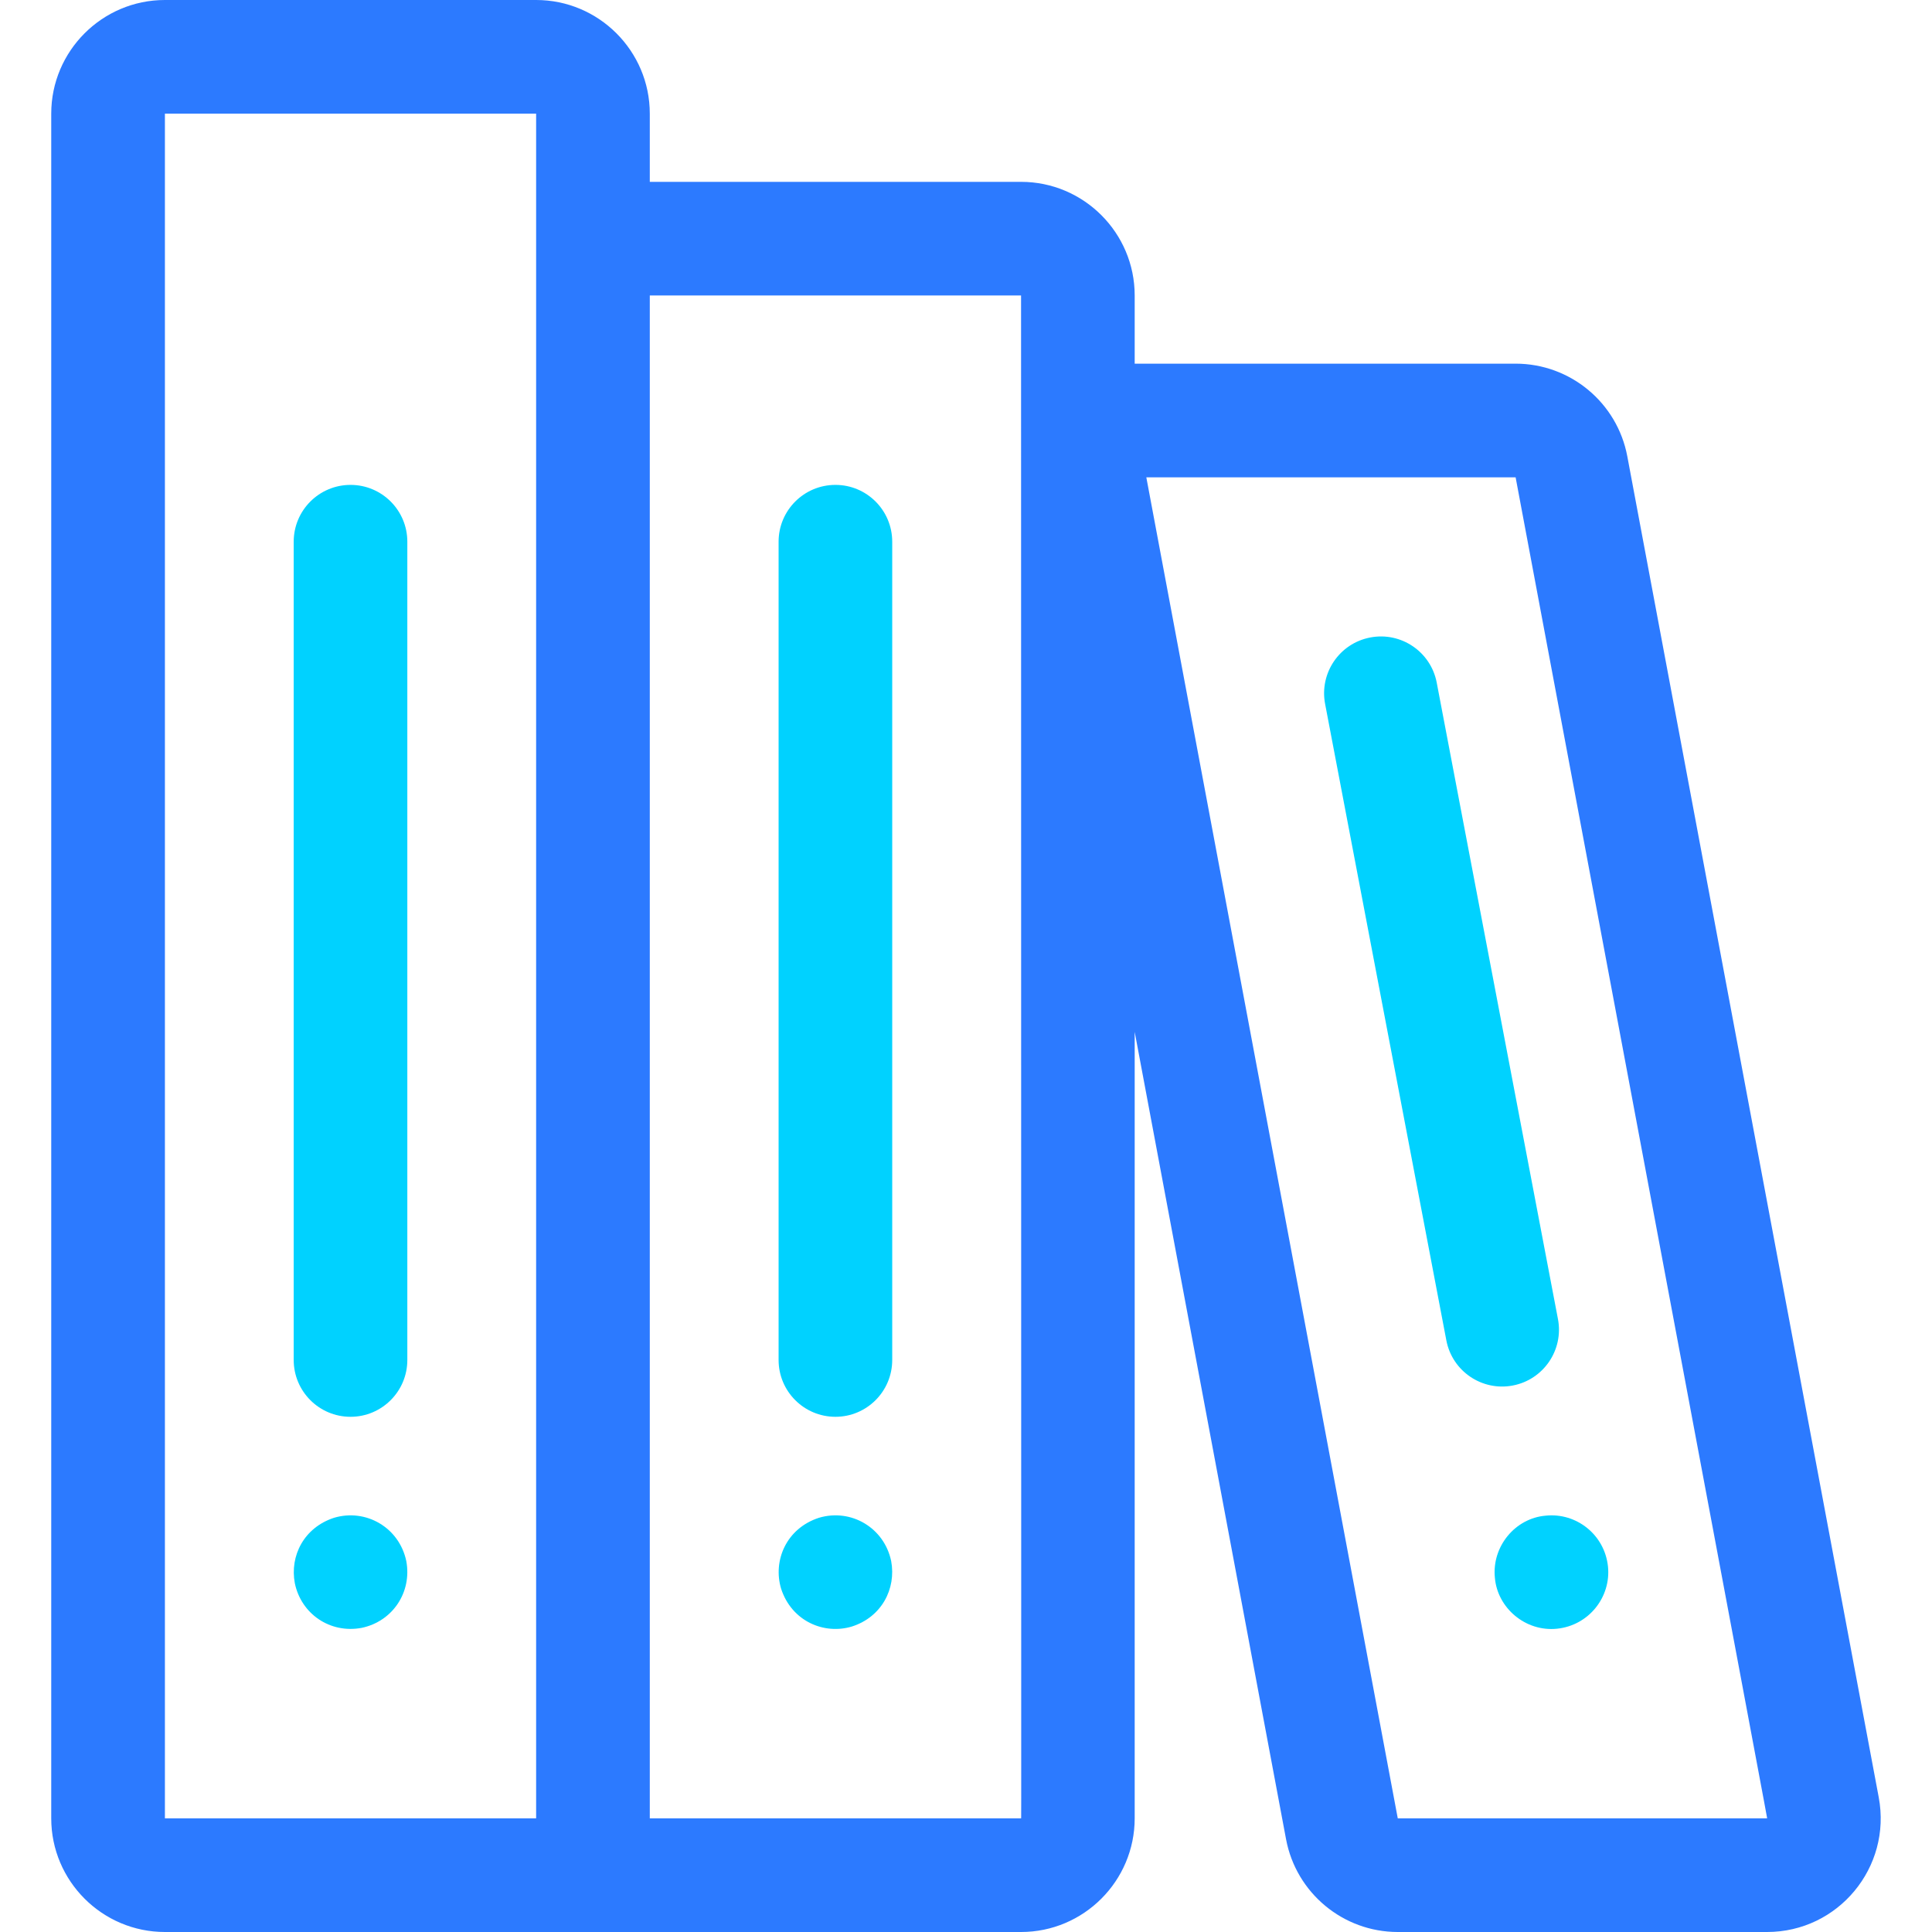 <svg width="48" height="48" viewBox="0 0 48 48" fill="none" xmlns="http://www.w3.org/2000/svg">
<g clip-path="url(#clip0_3555_1526)">
<path d="M46.677 44.656L40.43 11.338C40.18 10.004 39.013 9.035 37.655 9.035H28.191V7.341C28.191 5.784 26.924 4.518 25.368 4.518H16.144V2.824C16.144 1.267 14.877 0 13.32 0H4.097C2.54 0 1.273 1.267 1.273 2.824V45.176C1.273 46.733 2.54 48 4.097 48H25.368C26.924 48 28.191 46.733 28.191 45.176V25.637L31.952 45.697C32.203 47.031 33.37 48 34.727 48H43.902C45.671 48 47.002 46.392 46.677 44.656ZM13.32 45.176H4.097V2.824H13.32V45.176ZM25.368 45.176H16.144V7.341H25.368C25.369 46.016 25.377 45.176 25.368 45.176ZM43.902 45.176H34.727L28.48 11.859H37.655C44.055 45.975 43.911 45.176 43.902 45.176Z" fill="#2C7AFF"/>
<path d="M8.709 35.2C9.488 35.2 10.12 34.568 10.12 33.788V13.459C10.12 12.679 9.488 12.047 8.709 12.047C7.929 12.047 7.297 12.679 7.297 13.459V33.788C7.297 34.568 7.929 35.2 8.709 35.2Z" fill="#00D2FF"/>
<path d="M7.325 39.335C7.483 40.097 8.2 40.591 8.985 40.444C9.752 40.284 10.239 39.561 10.094 38.784C9.919 37.949 9.09 37.473 8.299 37.709C7.554 37.952 7.196 38.652 7.325 39.335Z" fill="#00D2FF"/>
<path d="M20.756 12.047C19.976 12.047 19.344 12.679 19.344 13.459V33.788C19.344 34.568 19.976 35.2 20.756 35.2C21.535 35.2 22.167 34.568 22.167 33.788V13.459C22.167 12.679 21.535 12.047 20.756 12.047Z" fill="#00D2FF"/>
<path d="M22.141 38.784C21.968 37.956 21.145 37.471 20.346 37.709C19.535 37.973 19.198 38.772 19.406 39.47C19.672 40.288 20.483 40.618 21.166 40.41C21.9 40.176 22.27 39.477 22.141 38.784Z" fill="#00D2FF"/>
<path d="M34.044 15.838C33.278 15.984 32.776 16.723 32.922 17.489L35.934 33.301C36.08 34.067 36.819 34.569 37.584 34.423C38.35 34.277 38.853 33.538 38.707 32.772L35.695 16.96C35.55 16.195 34.81 15.691 34.044 15.838Z" fill="#00D2FF"/>
<path d="M38.405 37.656C37.643 37.718 37.061 38.424 37.14 39.199C37.202 39.946 37.897 40.546 38.684 40.465C39.476 40.383 40.027 39.677 39.95 38.921C39.867 38.125 39.161 37.578 38.405 37.656Z" fill="#00D2FF"/>
</g>
<defs>
<clipPath id="clip0_3555_1526">
<rect width="48" height="48" fill="white"/>
</clipPath>
</defs>
</svg>
